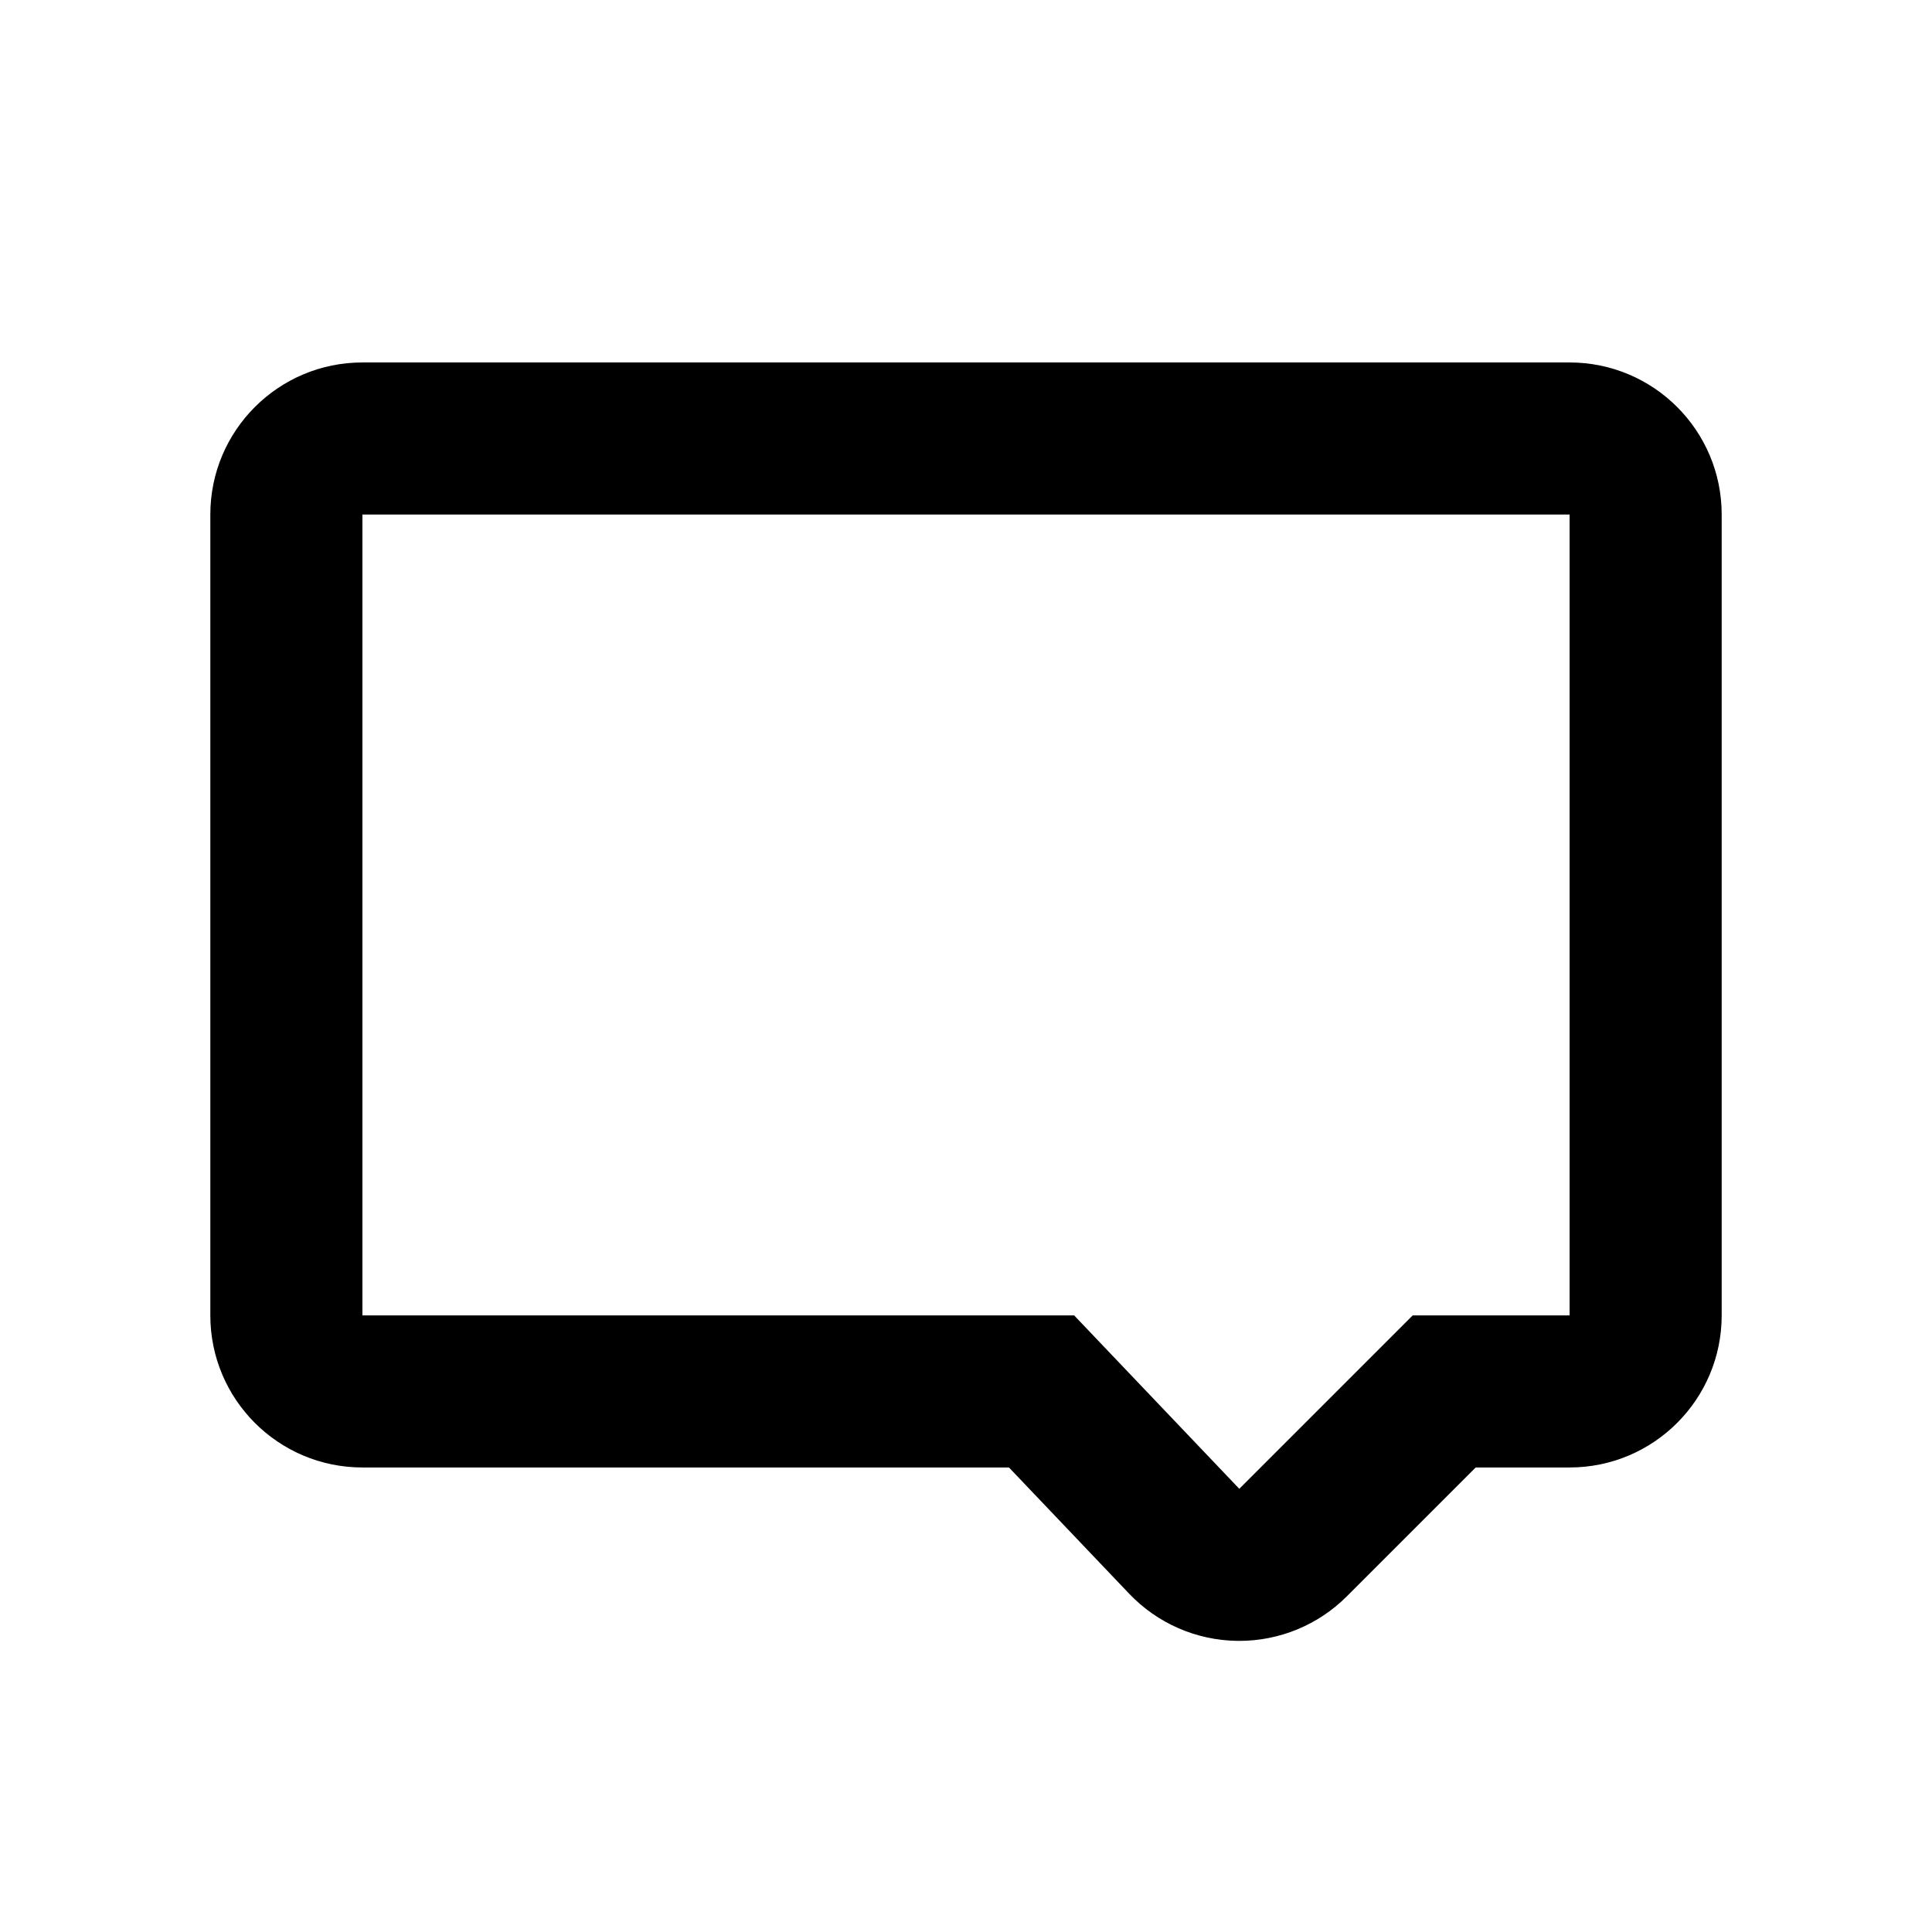 <?xml version="1.0" encoding="UTF-8"?>
<!-- Uploaded to: SVG Repo, www.svgrepo.com, Generator: SVG Repo Mixer Tools -->
<svg fill="#000000" width="800px" height="800px" version="1.1" viewBox="144 144 512 512" xmlns="http://www.w3.org/2000/svg">
 <path d="m559.96 280.36v212.23h-41.578l-45.957 45.957-43.77-45.957h-188.61v-212.23h319.92m0-40.305h-319.92c-22.258 0-40.305 18.047-40.305 40.305v212.23c0 22.258 18.047 40.305 40.305 40.305h171.34l31.852 33.449c7.492 7.871 17.836 12.375 28.695 12.504 0.168 0.004 0.328 0.004 0.496 0.004 10.68 0 20.934-4.242 28.496-11.805l34.152-34.152h24.883c22.258 0 40.305-18.047 40.305-40.305v-212.23c0.004-22.266-18.043-40.305-40.301-40.305z"/>
</svg>